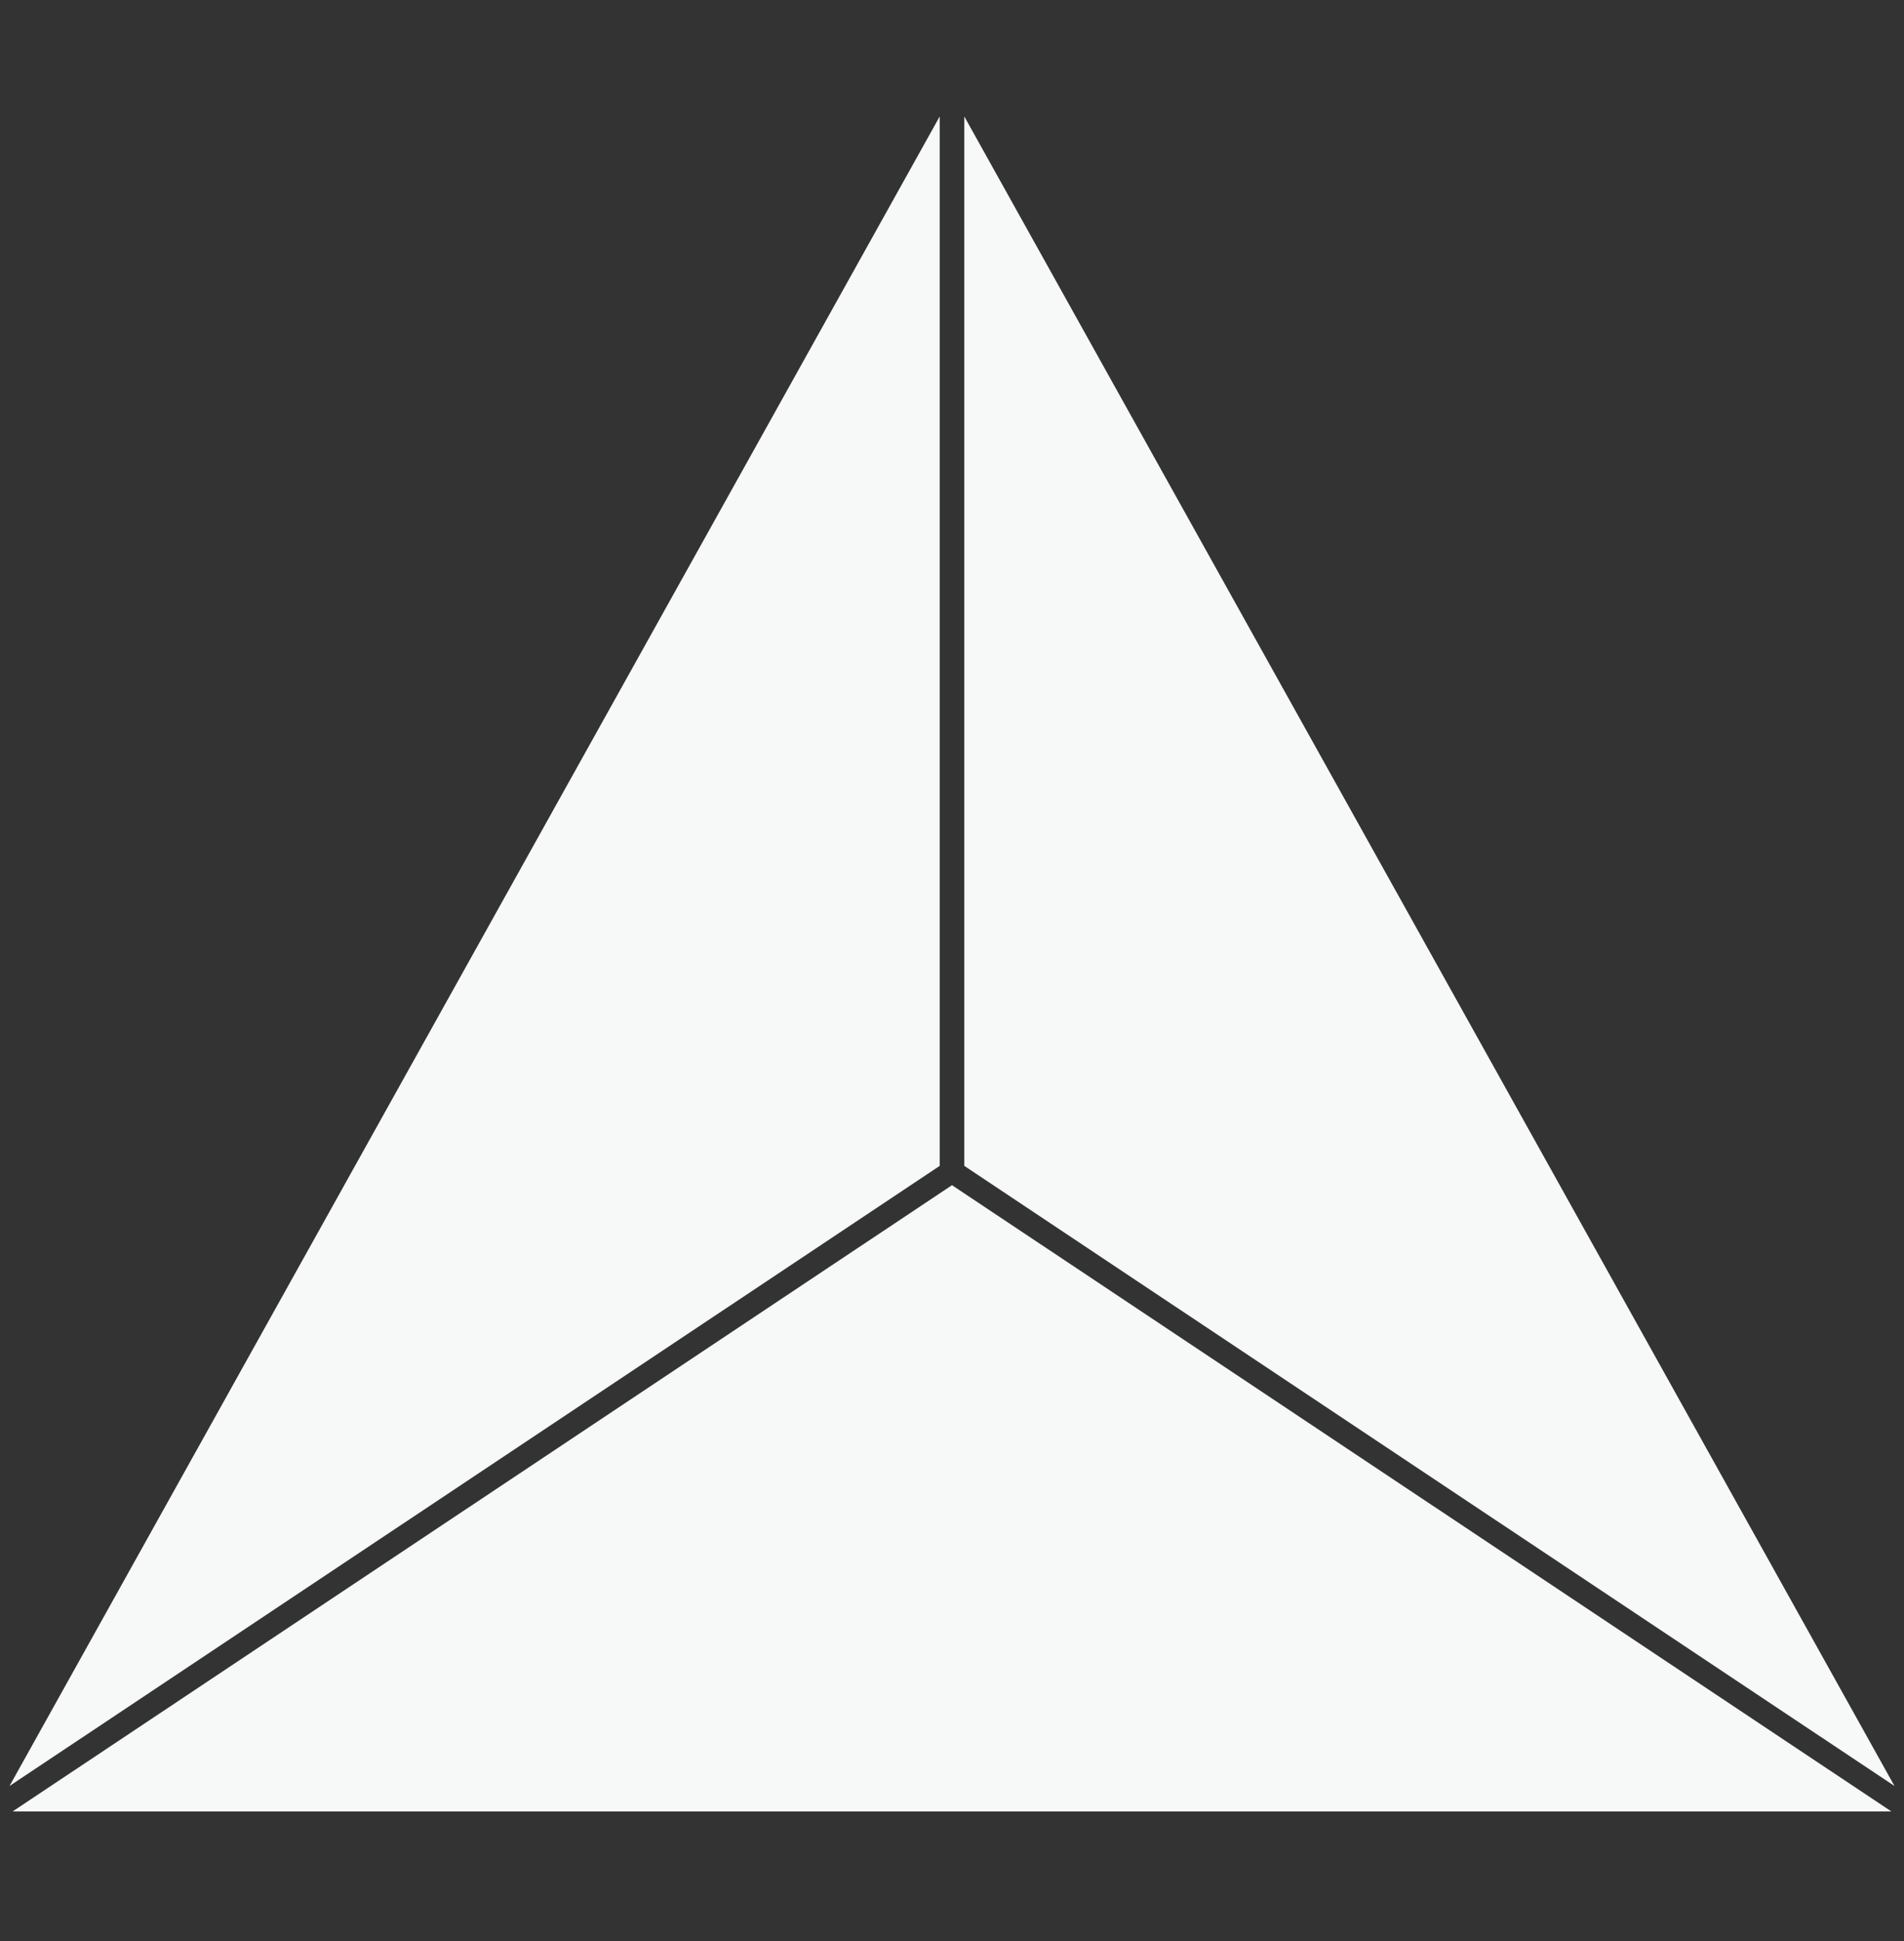 <svg width="52" height="53" viewBox="0 0 52 53" fill="none" xmlns="http://www.w3.org/2000/svg">
<rect x="0" y="0" width="52" height="53" fill="#333333" stroke="none"/>
<path fill-rule="evenodd" clip-rule="evenodd" d="M26 32.361L0.345 49.461H51.655L26 32.361Z" fill="#F7F8F8"/>
<path fill-rule="evenodd" clip-rule="evenodd" d="M26.336 3.18V31.834L51.74 48.766L26.336 3.18Z" fill="#F7F8F8"/>
<path fill-rule="evenodd" clip-rule="evenodd" d="M0.26 48.766L25.664 31.834V3.18L0.26 48.766Z" fill="#F7F8F8"/>
</svg>
